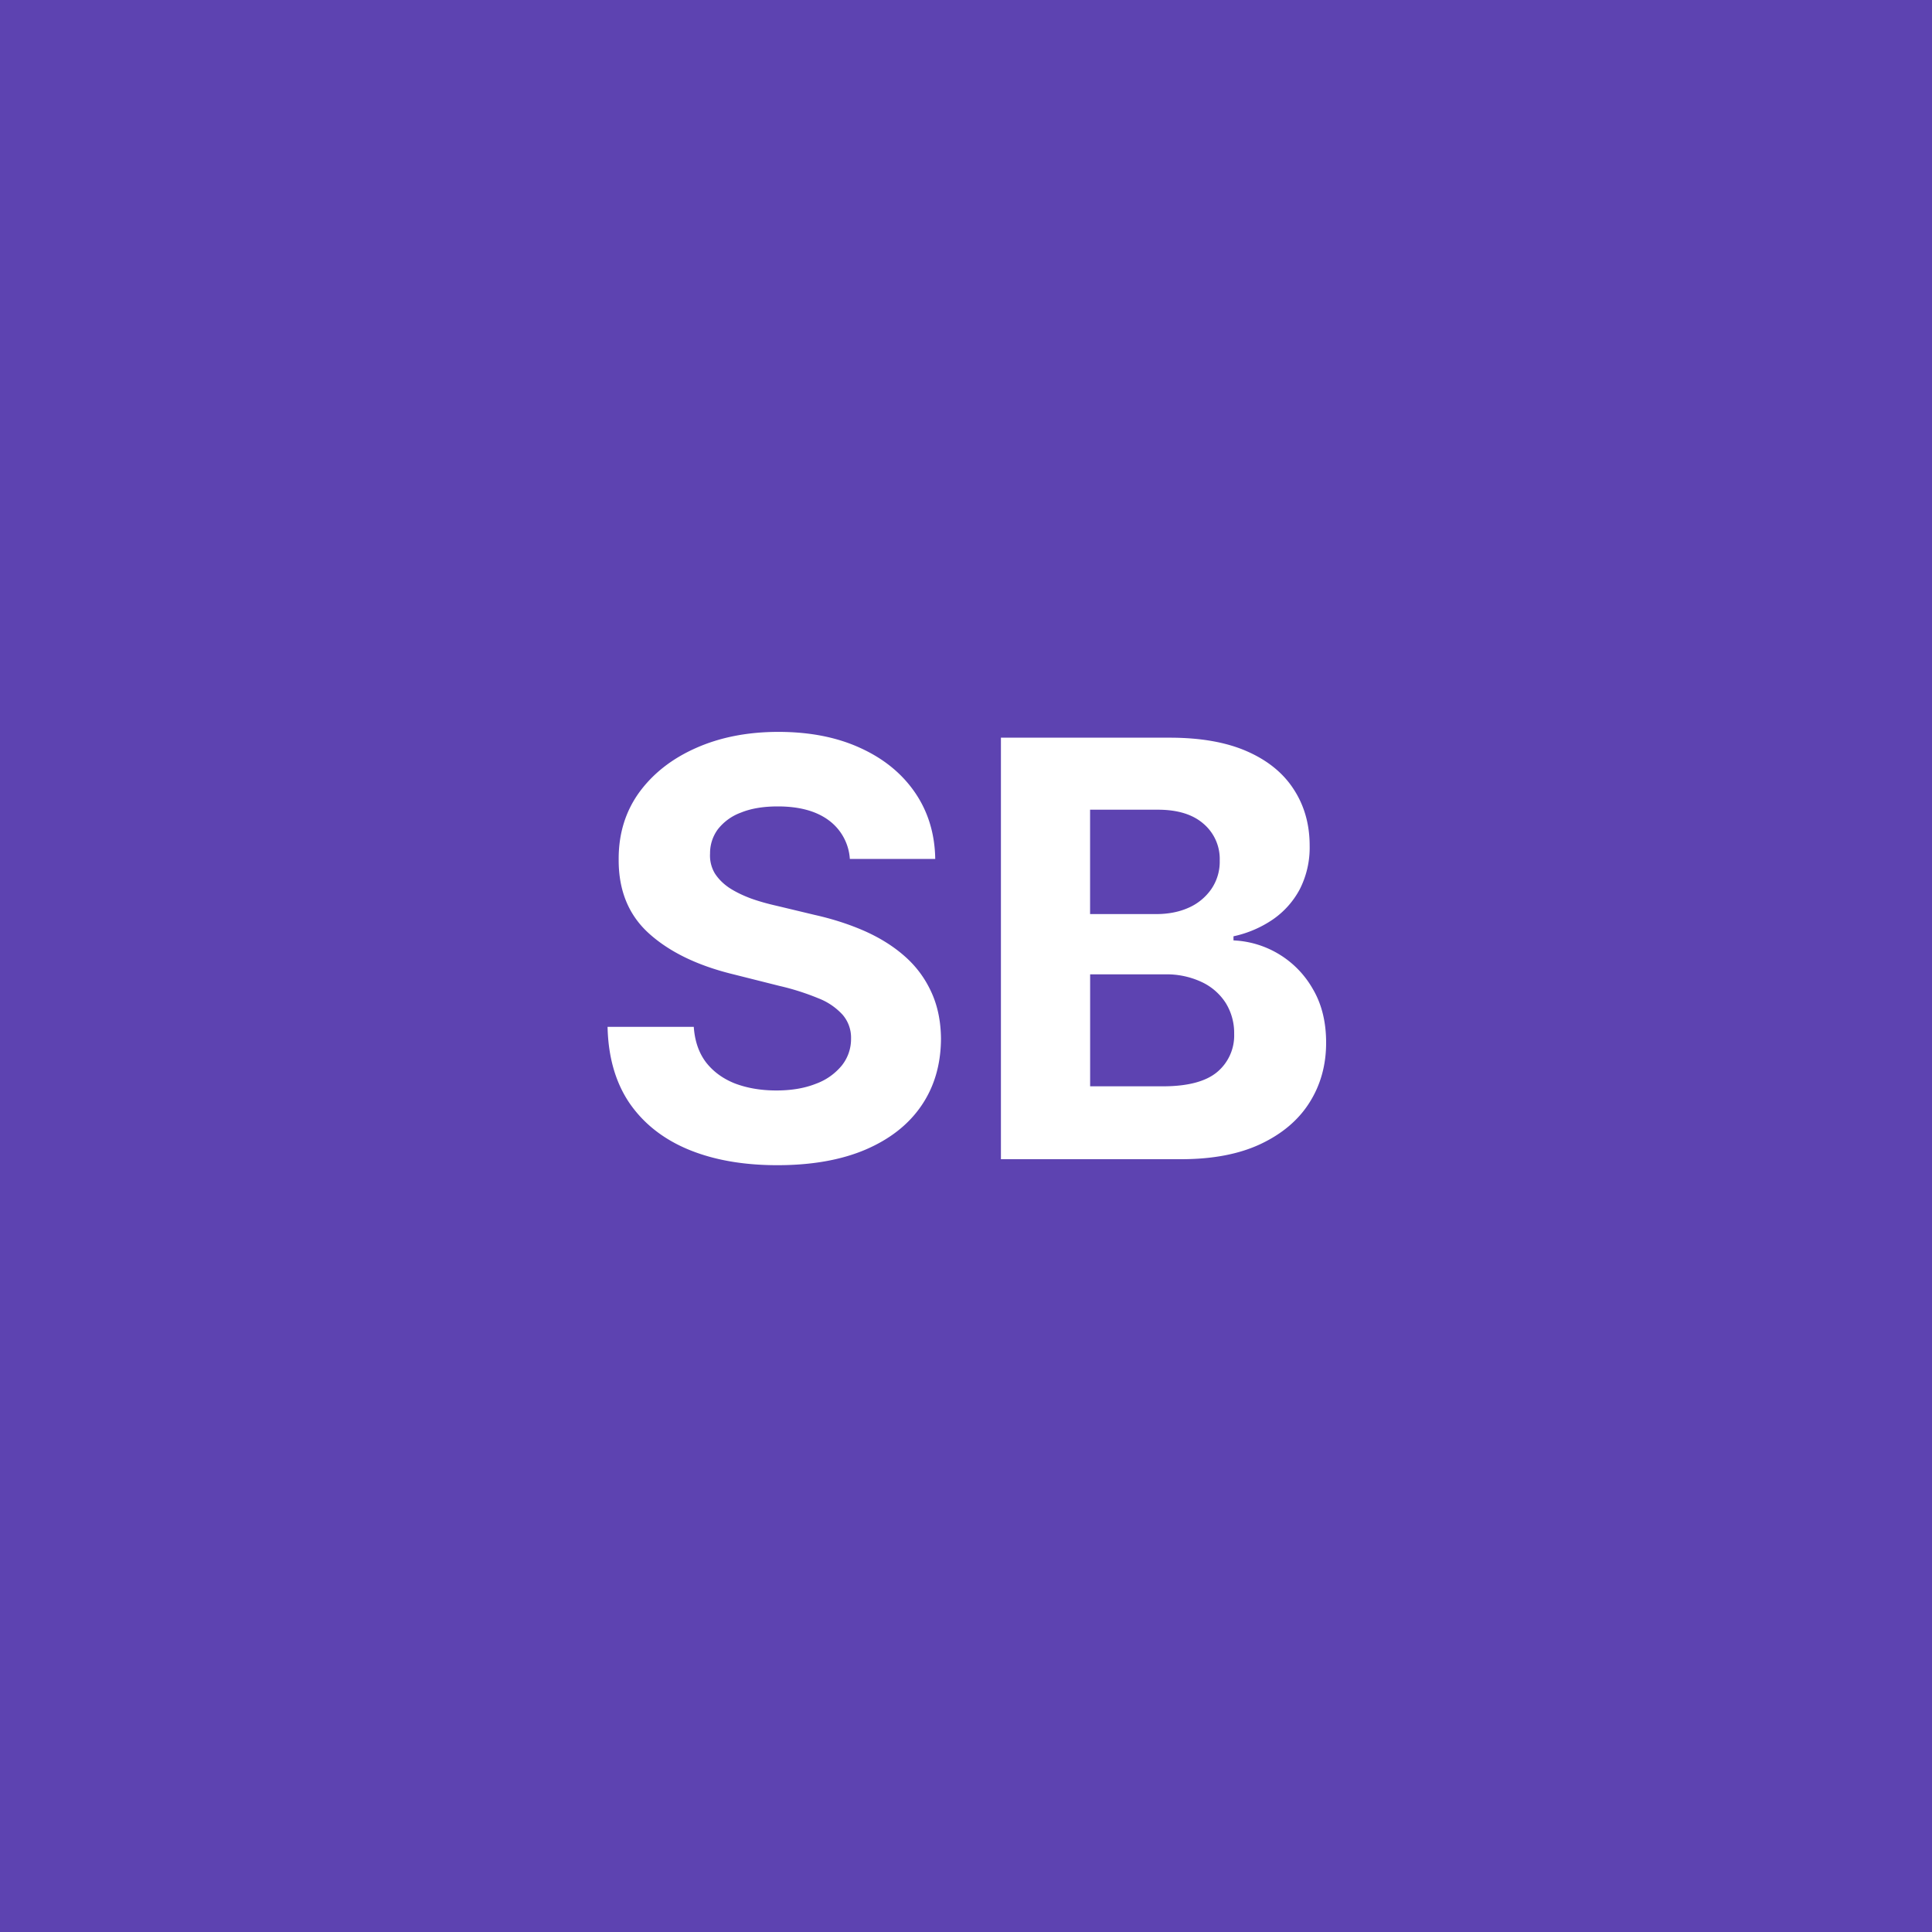 <svg xmlns="http://www.w3.org/2000/svg" width="40" height="40" fill="none"><path fill="#5D43B1" d="M0 0h40v40H0z"/><path fill="#fff" d="M17.595 17.783a1.078 1.078 0 0 0-.44-.802c-.258-.19-.609-.285-1.052-.285-.301 0-.555.043-.763.128a1.073 1.073 0 0 0-.477.345.831.831 0 0 0-.162.503.718.718 0 0 0 .098.409c.074.116.175.217.303.303.127.082.275.154.443.217.167.06.346.11.537.153l.784.188c.38.085.73.199 1.048.34.318.143.594.317.827.525.233.207.413.452.541.733.13.281.197.604.2.967-.003.534-.139.997-.409 1.39-.267.389-.653.691-1.159.907-.503.213-1.11.32-1.82.32-.704 0-1.318-.108-1.84-.324-.52-.216-.927-.536-1.22-.96-.289-.425-.441-.952-.455-1.58h1.785c.02.293.104.537.252.733.15.193.35.34.6.439.254.096.539.145.857.145.313 0 .584-.046.814-.137a1.24 1.24 0 0 0 .541-.379.876.876 0 0 0 .192-.558.725.725 0 0 0-.175-.494 1.325 1.325 0 0 0-.503-.341 5.12 5.12 0 0 0-.805-.256l-.95-.239c-.736-.179-1.317-.458-1.743-.84-.426-.38-.638-.893-.635-1.537-.003-.529.138-.99.422-1.386.287-.394.68-.703 1.18-.924.5-.222 1.068-.333 1.705-.333.648 0 1.213.111 1.696.333.486.221.863.53 1.133.924.27.395.41.853.418 1.373h-1.768ZM20.723 24v-8.727h3.495c.642 0 1.177.095 1.606.285.43.19.752.455.967.793.216.335.324.721.324 1.159a1.9 1.9 0 0 1-.204.9 1.766 1.766 0 0 1-.563.63 2.305 2.305 0 0 1-.81.345v.085a1.99 1.99 0 0 1 1.645 1.01c.182.31.273.68.273 1.108 0 .463-.115.877-.345 1.24-.227.36-.564.646-1.01.857-.446.21-.995.315-1.649.315h-3.729Zm1.846-1.509h1.504c.514 0 .889-.098 1.125-.294a.985.985 0 0 0 .354-.792 1.18 1.18 0 0 0-.175-.64 1.187 1.187 0 0 0-.499-.434 1.708 1.708 0 0 0-.763-.158H22.57v2.319Zm0-3.566h1.367c.253 0 .478-.044.674-.132a1.12 1.12 0 0 0 .468-.384 1 1 0 0 0 .175-.592.957.957 0 0 0-.337-.763c-.221-.193-.536-.29-.945-.29h-1.402v2.16Z"/></svg>